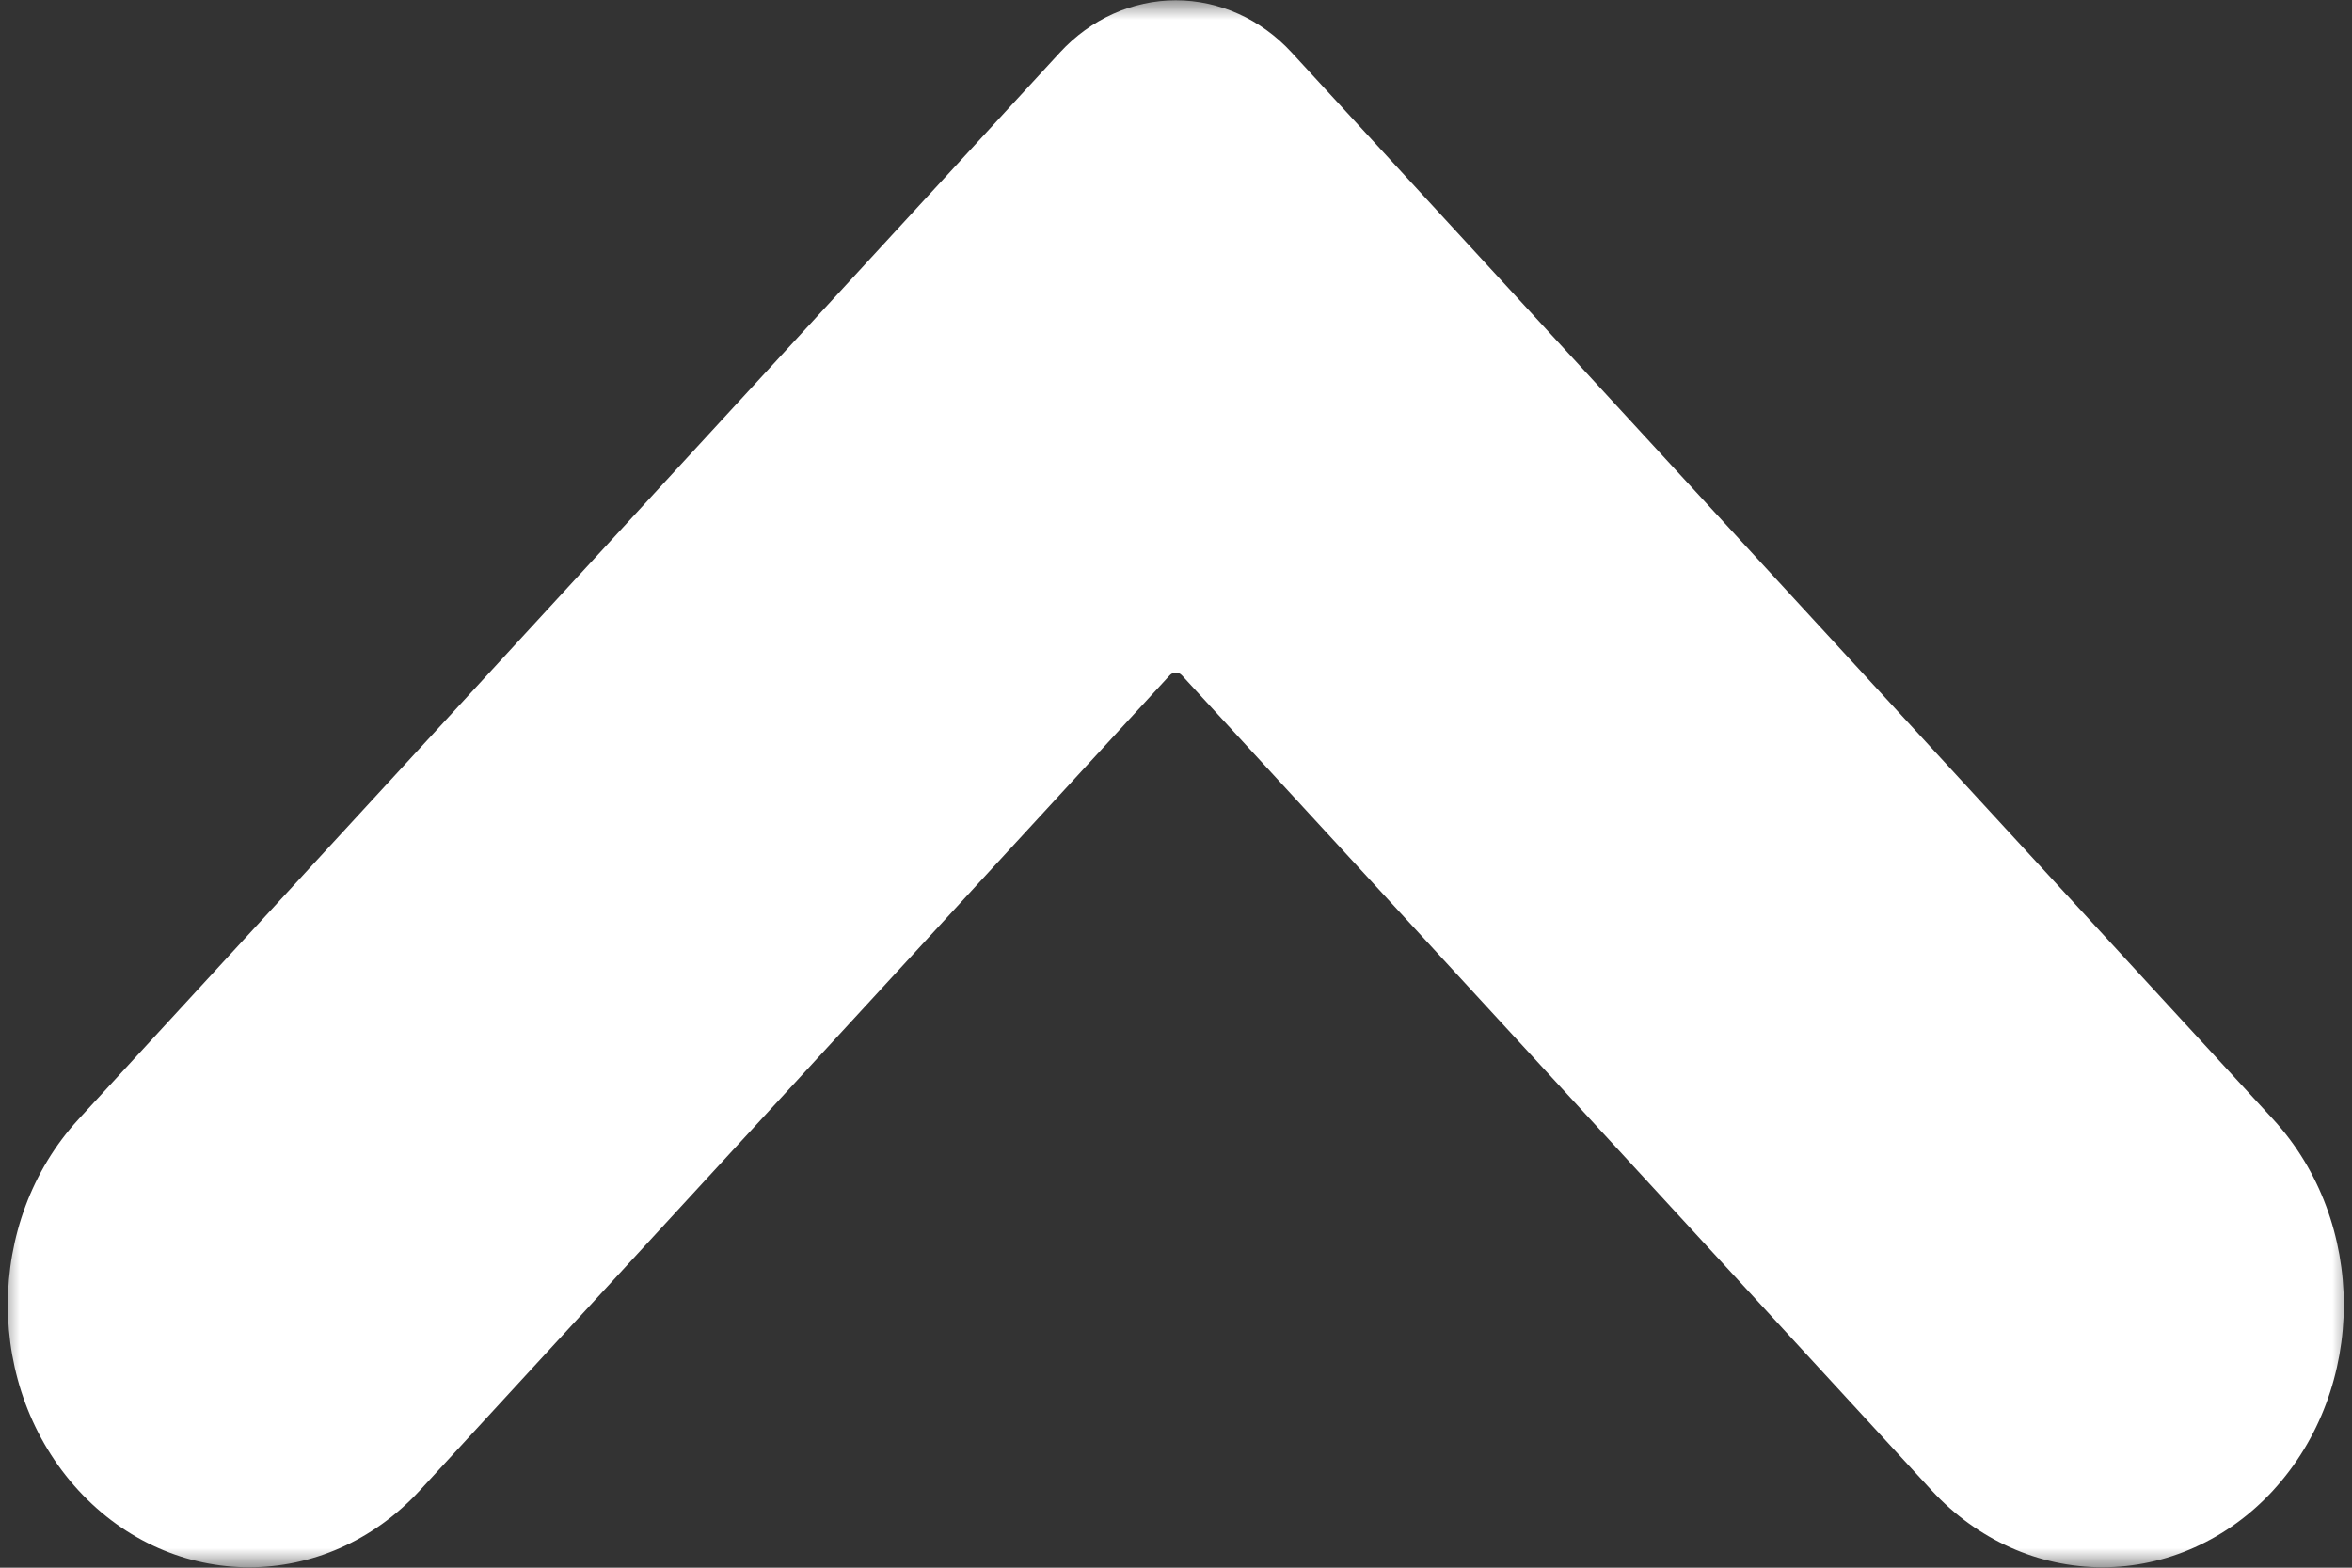 <svg width="60" height="40" viewBox="0 0 60 40" fill="none" xmlns="http://www.w3.org/2000/svg">
<rect x="0" y="0" width="60" height="40" fill="#333333" stroke="none"/>
<mask id="mask0_475_944" style="mask-type:luminance" maskUnits="userSpaceOnUse" x="0" y="0" width="60" height="40">
<path d="M0 40L-1.74846e-06 2.11596e-06L60 -5.06719e-07L60 40L0 40Z" fill="white"/>
</mask>
<g mask="url(#mask0_475_944)">
<path d="M27.04 1.338C21.69 7.156 8.496 21.5 2.002 28.559C-0.402 31.175 -0.402 35.413 2.002 38.028C4.408 40.643 8.305 40.643 10.711 38.028L29.839 17.232C29.925 17.138 30.066 17.138 30.151 17.232C33.081 20.419 43.584 31.838 49.278 38.029C50.434 39.284 51.999 39.989 53.634 39.989C55.267 39.989 56.834 39.284 57.988 38.029C57.988 38.028 57.988 38.028 57.988 38.028C60.392 35.413 60.392 31.175 57.988 28.559C51.496 21.501 38.3 7.156 32.949 1.338C32.166 0.487 31.103 0.008 29.995 0.008C28.887 0.008 27.824 0.487 27.04 1.338Z" fill="white"/>
</g>
</svg>
